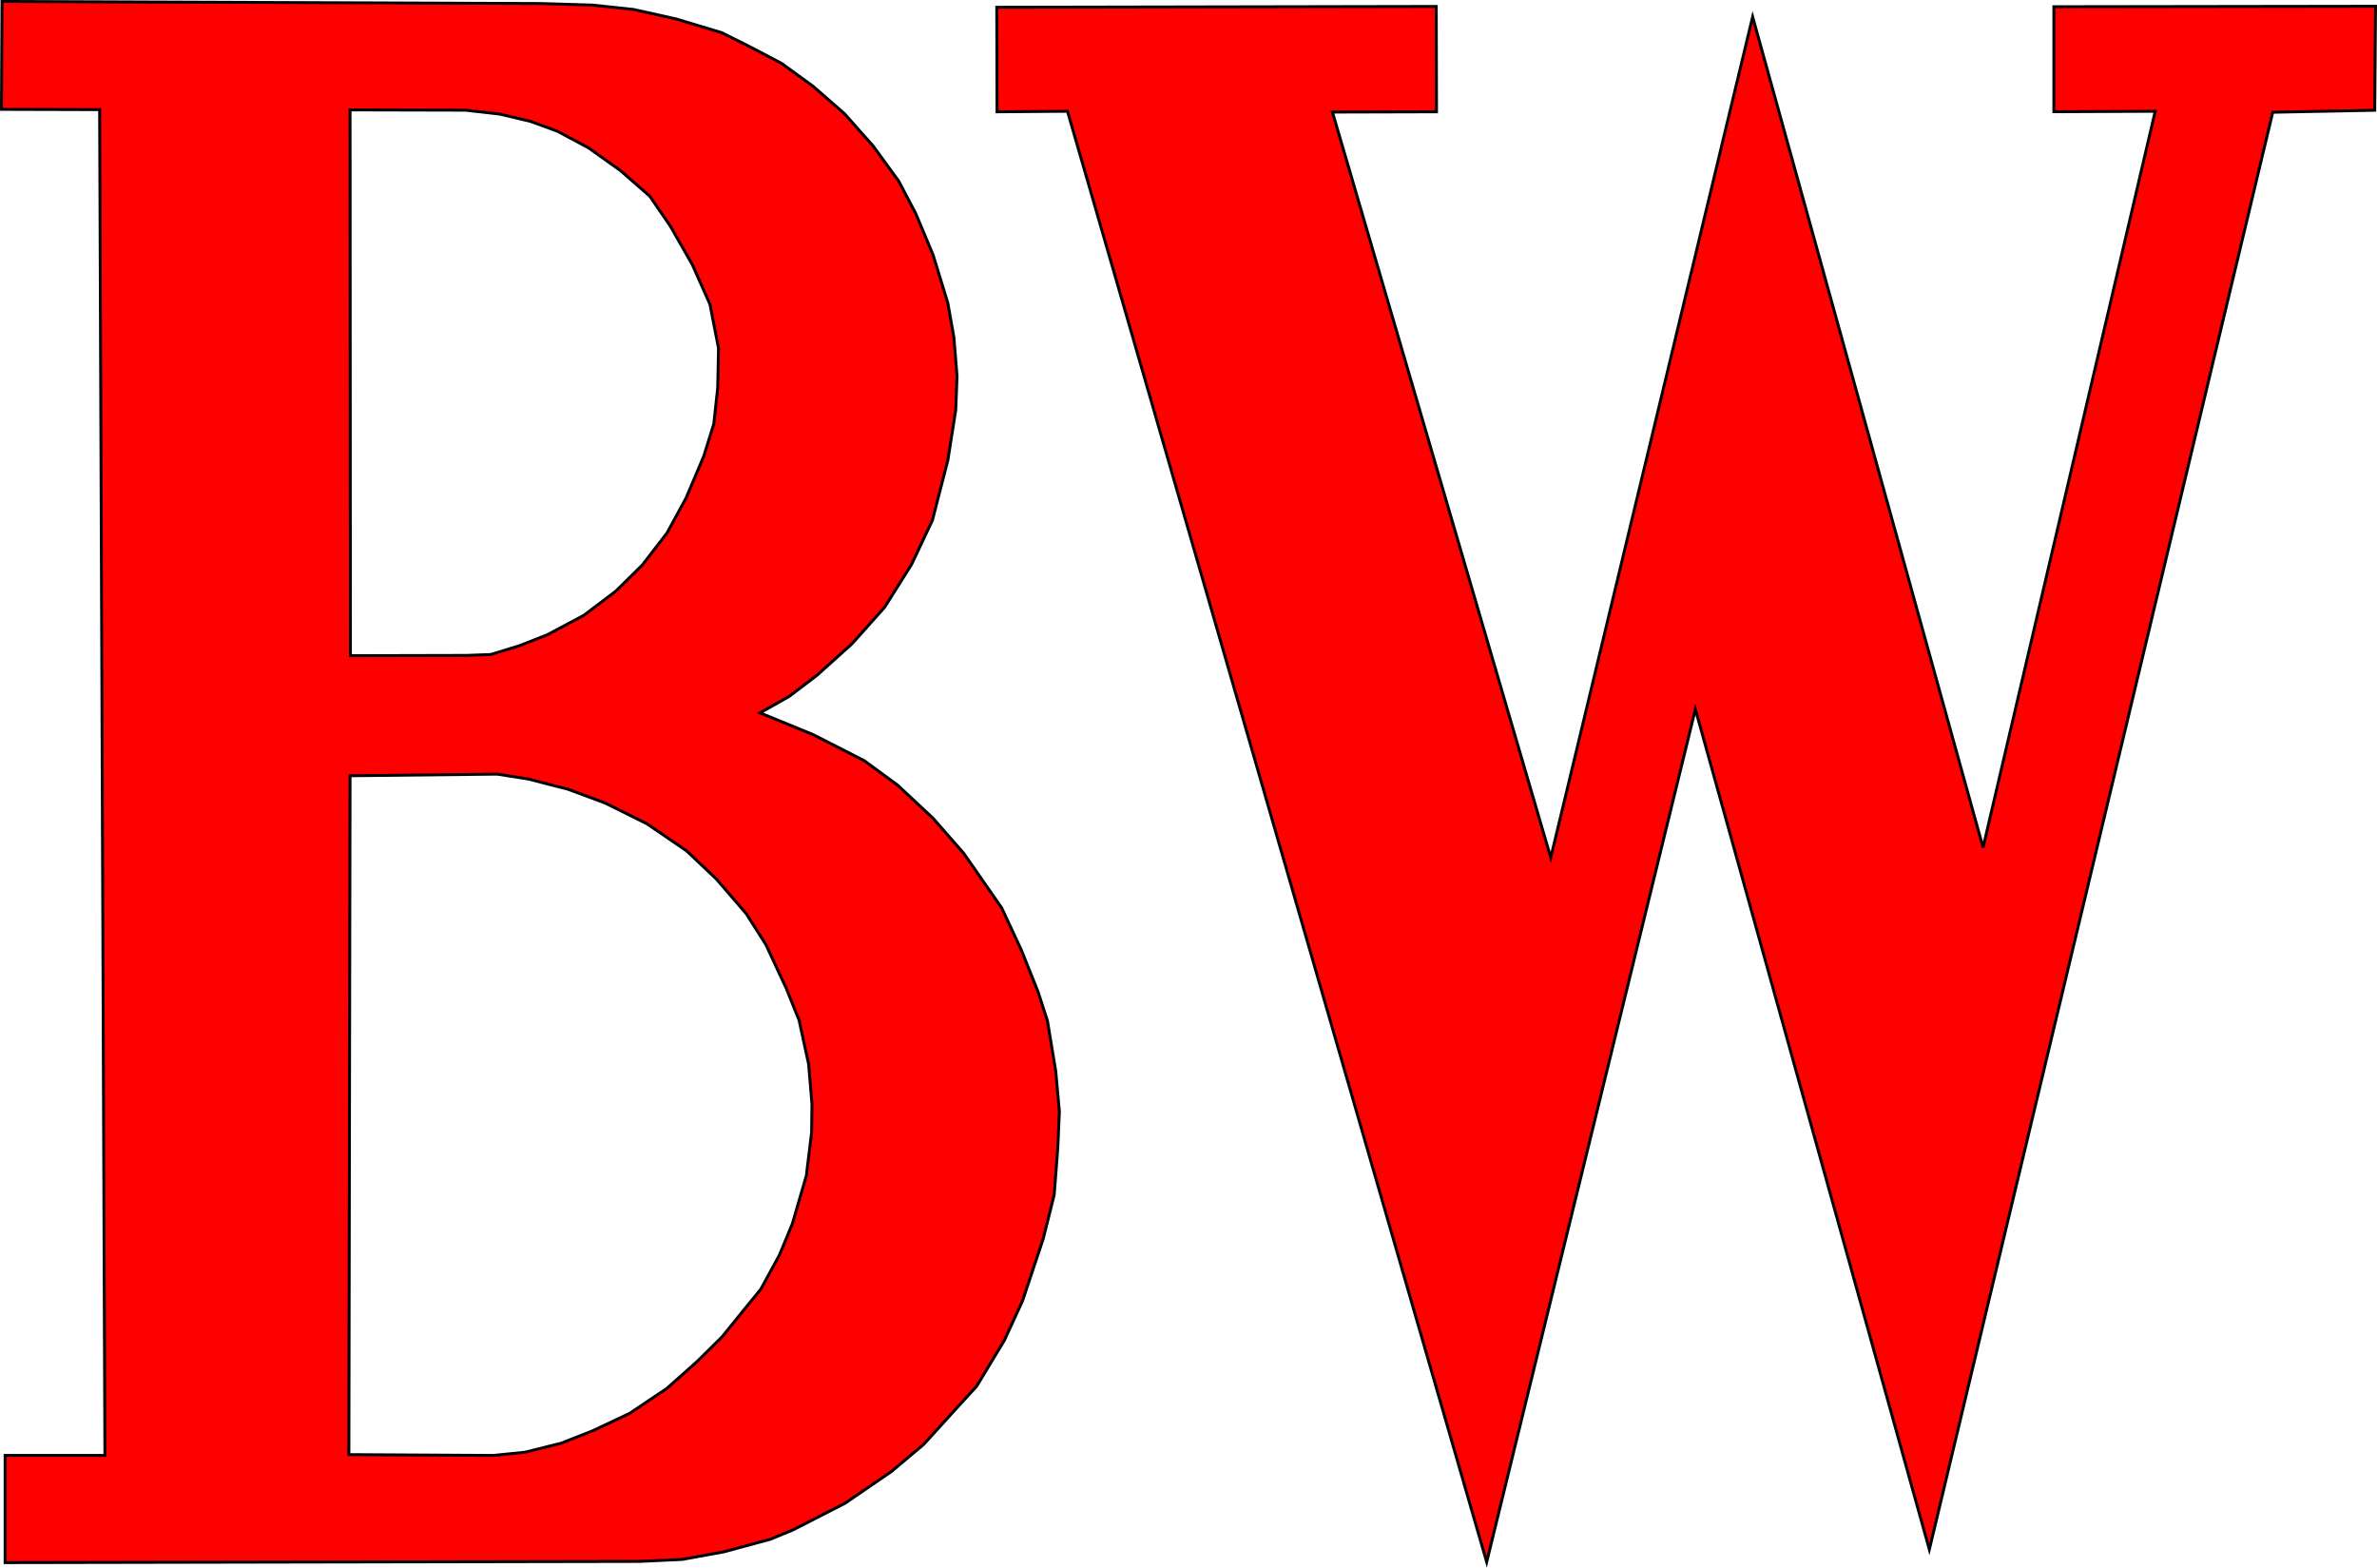 <svg xmlns="http://www.w3.org/2000/svg" width="817.224" height="538.94"><path d="M.69.5.504 37.593l33.75.094 1.813 462.656H1.752v36.844l217.969-.406 14.812-.688 14.28-2.593 16.033-4.344 7.875-3.25 17.812-9.125 15.906-10.875 11.157-9.375 10.719-11.813 7.468-8.156 9.53-15.781 6.25-13.594 7.065-21.188 3.813-15.218 1.218-15.906.563-12.657-1.25-14-2.844-17.25-3.25-10.062-5.72-14.281-6.78-14.532-13.063-18.781-10.593-12.094-12.094-11.281-11.438-8.406-17.656-9-18.22-7.469 10.064-5.688 9.5-7.218 12.094-10.875 11.156-12.5 9.25-14.688 7.188-15.219 5.312-20.656 2.719-17.281.437-11.563-1.062-13.343-2.125-11.938-5-16.344-6.031-14.406-5.875-11.156-8.75-12-9.813-11.063-10.75-9.406-10.875-7.906s-11.796-6.243-12.47-6.531c-.672-.289-8.093-4.031-8.093-4.031l-15.687-4.72-14.688-3.28-14.125-1.5-17.687-.532L.69.5Zm816.03 1.656-110.592.156v36.094l34.844-.156-59.188 253.093L602.566 5.782l-69.408 289.03-75.06-256.281 35.78-.094-.093-36.219-151.093.282.093 35.937 24.219-.188L511.128 537l71.75-293.156 80.438 288.844L781.378 38.593l35.063-.687zM120.349 37.781l39.719.094 11.718 1.343 10.563 2.5 9.25 3.375 10.75 5.75 11.062 7.875 10 8.75 7 10.188 7.594 13.281 6.063 13.625 2.968 15.188-.281 13.562-1.344 12.406-3.47 11.156-6.061 14.313-6.531 12-8.531 11.063-9.063 8.937-10.938 8.281-12.593 6.719-9.531 3.75-9.97 3.063-8.374.312-39.875.094zm50.562 228.344 10.625 1.656 13.718 3.531 12.78 4.75 14.314 7.094 13.656 9.312 10.28 9.719 10.282 11.938 6.72 10.562 7.03 15.094 4.407 10.937 3.28 15.094 1.157 13.75-.125 9.719-1.812 14.875-4.813 16.531-4.406 10.688-6.438 11.812-5.593 6.844-7.688 9.5-8.656 8.561-10.375 9.22-12.781 8.563-12.781 6.03-10.75 4.22-12.5 3.125-10.875 1.093-49.625-.281.406-233.375 50.562-.563z" style="fill:red;fill-opacity:1;stroke:#000;stroke-width:1px;stroke-linecap:butt;stroke-linejoin:miter;stroke-opacity:1"/></svg>